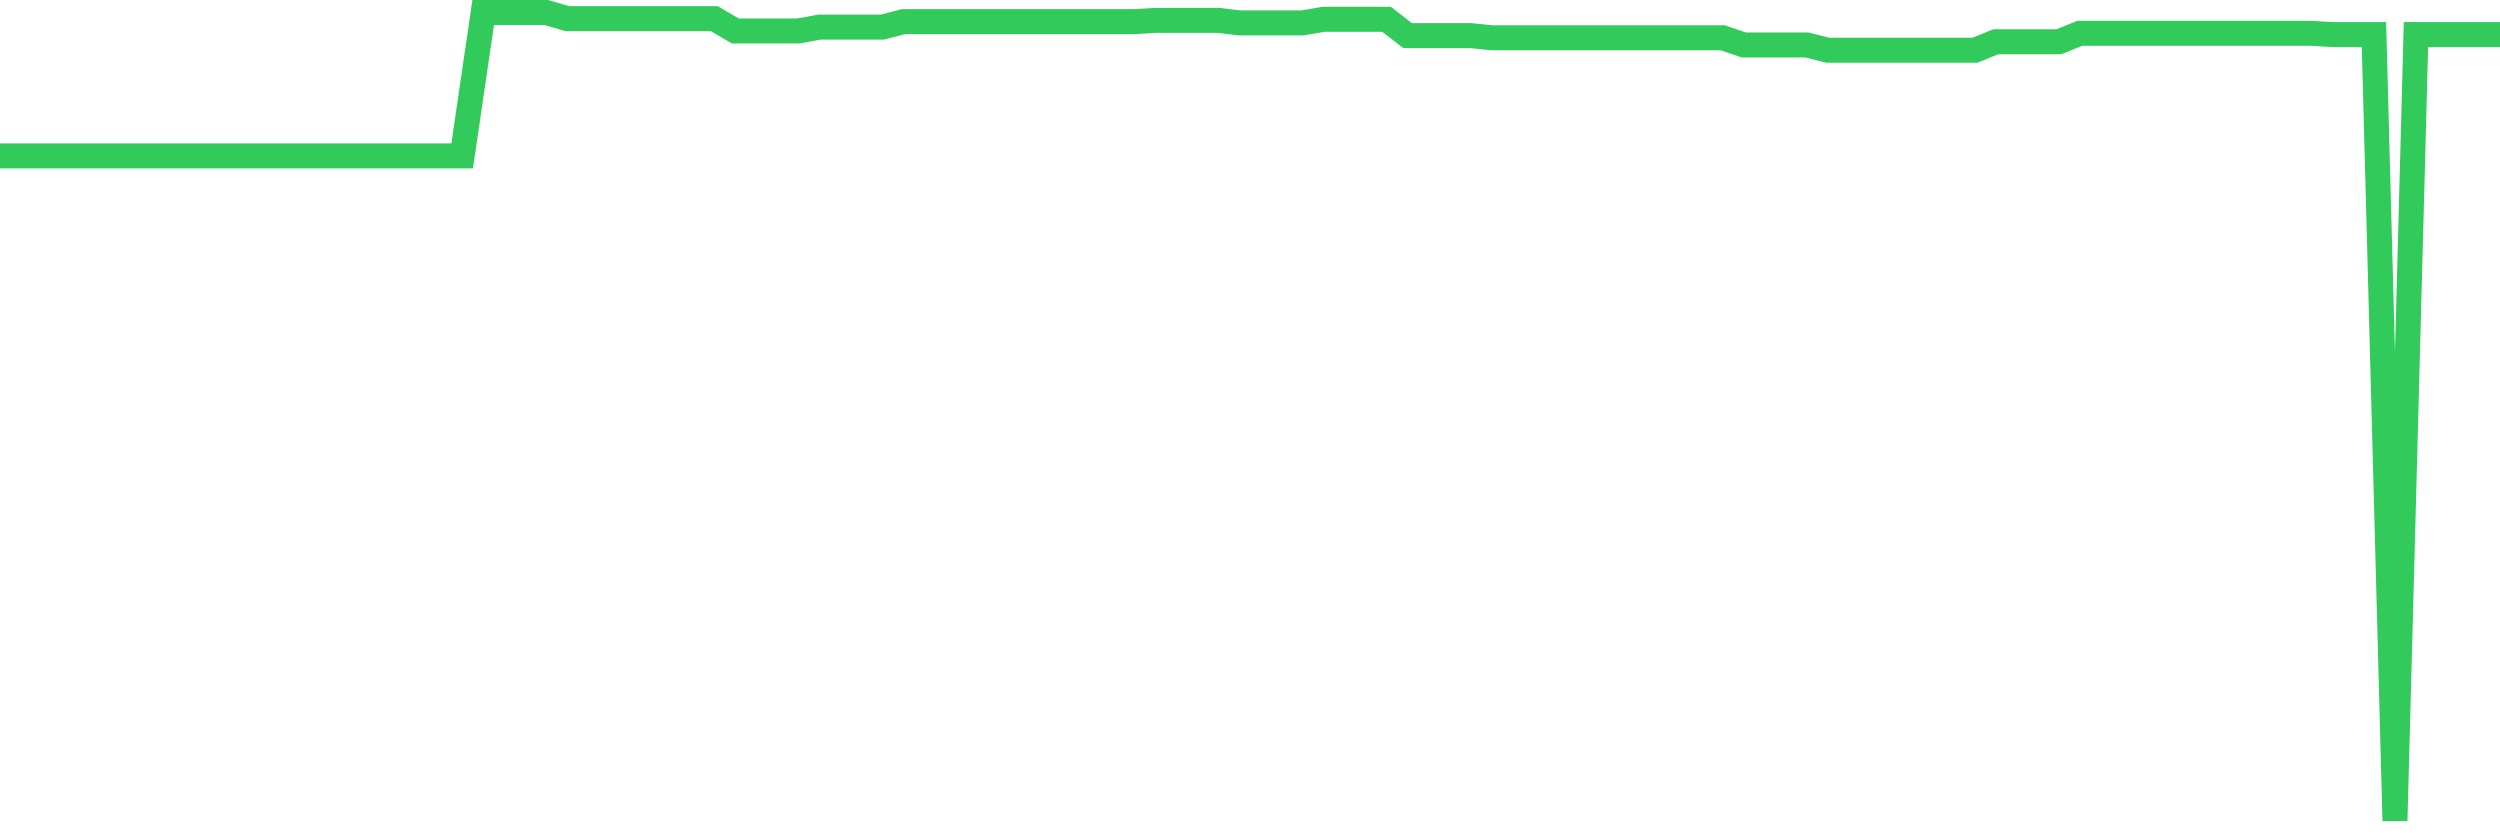 <svg
  xmlns="http://www.w3.org/2000/svg"
  xmlns:xlink="http://www.w3.org/1999/xlink"
  width="120"
  height="40"
  viewBox="0 0 120 40"
  preserveAspectRatio="none"
>
  <polyline
    points="0,7.482 1.008,7.482 2.017,7.482 3.025,7.482 4.034,7.482 5.042,7.482 6.05,7.482 7.059,7.482 8.067,7.482 9.076,7.482 10.084,7.482 11.092,7.482 12.101,7.482 13.109,7.482 14.118,7.482 15.126,7.482 16.134,7.482 17.143,7.482 18.151,7.482 19.16,7.482 20.168,7.482 21.176,7.482 22.185,7.482 23.193,0.6 24.202,0.6 25.21,0.6 26.218,0.6 27.227,0.895 28.235,0.895 29.244,0.895 30.252,0.895 31.261,0.895 32.269,0.895 33.277,0.895 34.286,0.895 35.294,1.486 36.303,1.486 37.311,1.486 38.319,1.486 39.328,1.302 40.336,1.302 41.345,1.302 42.353,1.302 43.361,1.038 44.37,1.038 45.378,1.038 46.387,1.038 47.395,1.038 48.403,1.038 49.412,1.038 50.42,1.038 51.429,1.038 52.437,1.038 53.445,1.038 54.454,1.038 55.462,0.977 56.471,0.977 57.479,0.977 58.487,0.977 59.496,1.099 60.504,1.099 61.513,1.099 62.521,1.099 63.529,0.926 64.538,0.926 65.546,0.926 66.555,0.926 67.563,1.71 68.571,1.71 69.58,1.71 70.588,1.71 71.597,1.812 72.605,1.812 73.613,1.812 74.622,1.812 75.63,1.812 76.639,1.812 77.647,1.812 78.655,1.812 79.664,1.812 80.672,1.812 81.681,1.812 82.689,1.812 83.697,2.158 84.706,2.158 85.714,2.158 86.723,2.158 87.731,2.412 88.739,2.412 89.748,2.412 90.756,2.412 91.765,2.412 92.773,2.412 93.782,2.412 94.79,2.412 95.798,2.005 96.807,2.005 97.815,2.005 98.824,2.005 99.832,1.598 100.84,1.598 101.849,1.598 102.857,1.598 103.866,1.598 104.874,1.598 105.882,1.598 106.891,1.598 107.899,1.598 108.908,1.598 109.916,1.598 110.924,1.598 111.933,1.659 112.941,1.659 113.95,1.659 114.958,39.4 115.966,1.659 116.975,1.659 117.983,1.659 118.992,1.659 120,1.659"
    fill="none"
    stroke="#32ca5b"
    stroke-width="1.2"
  >
  </polyline>
</svg>